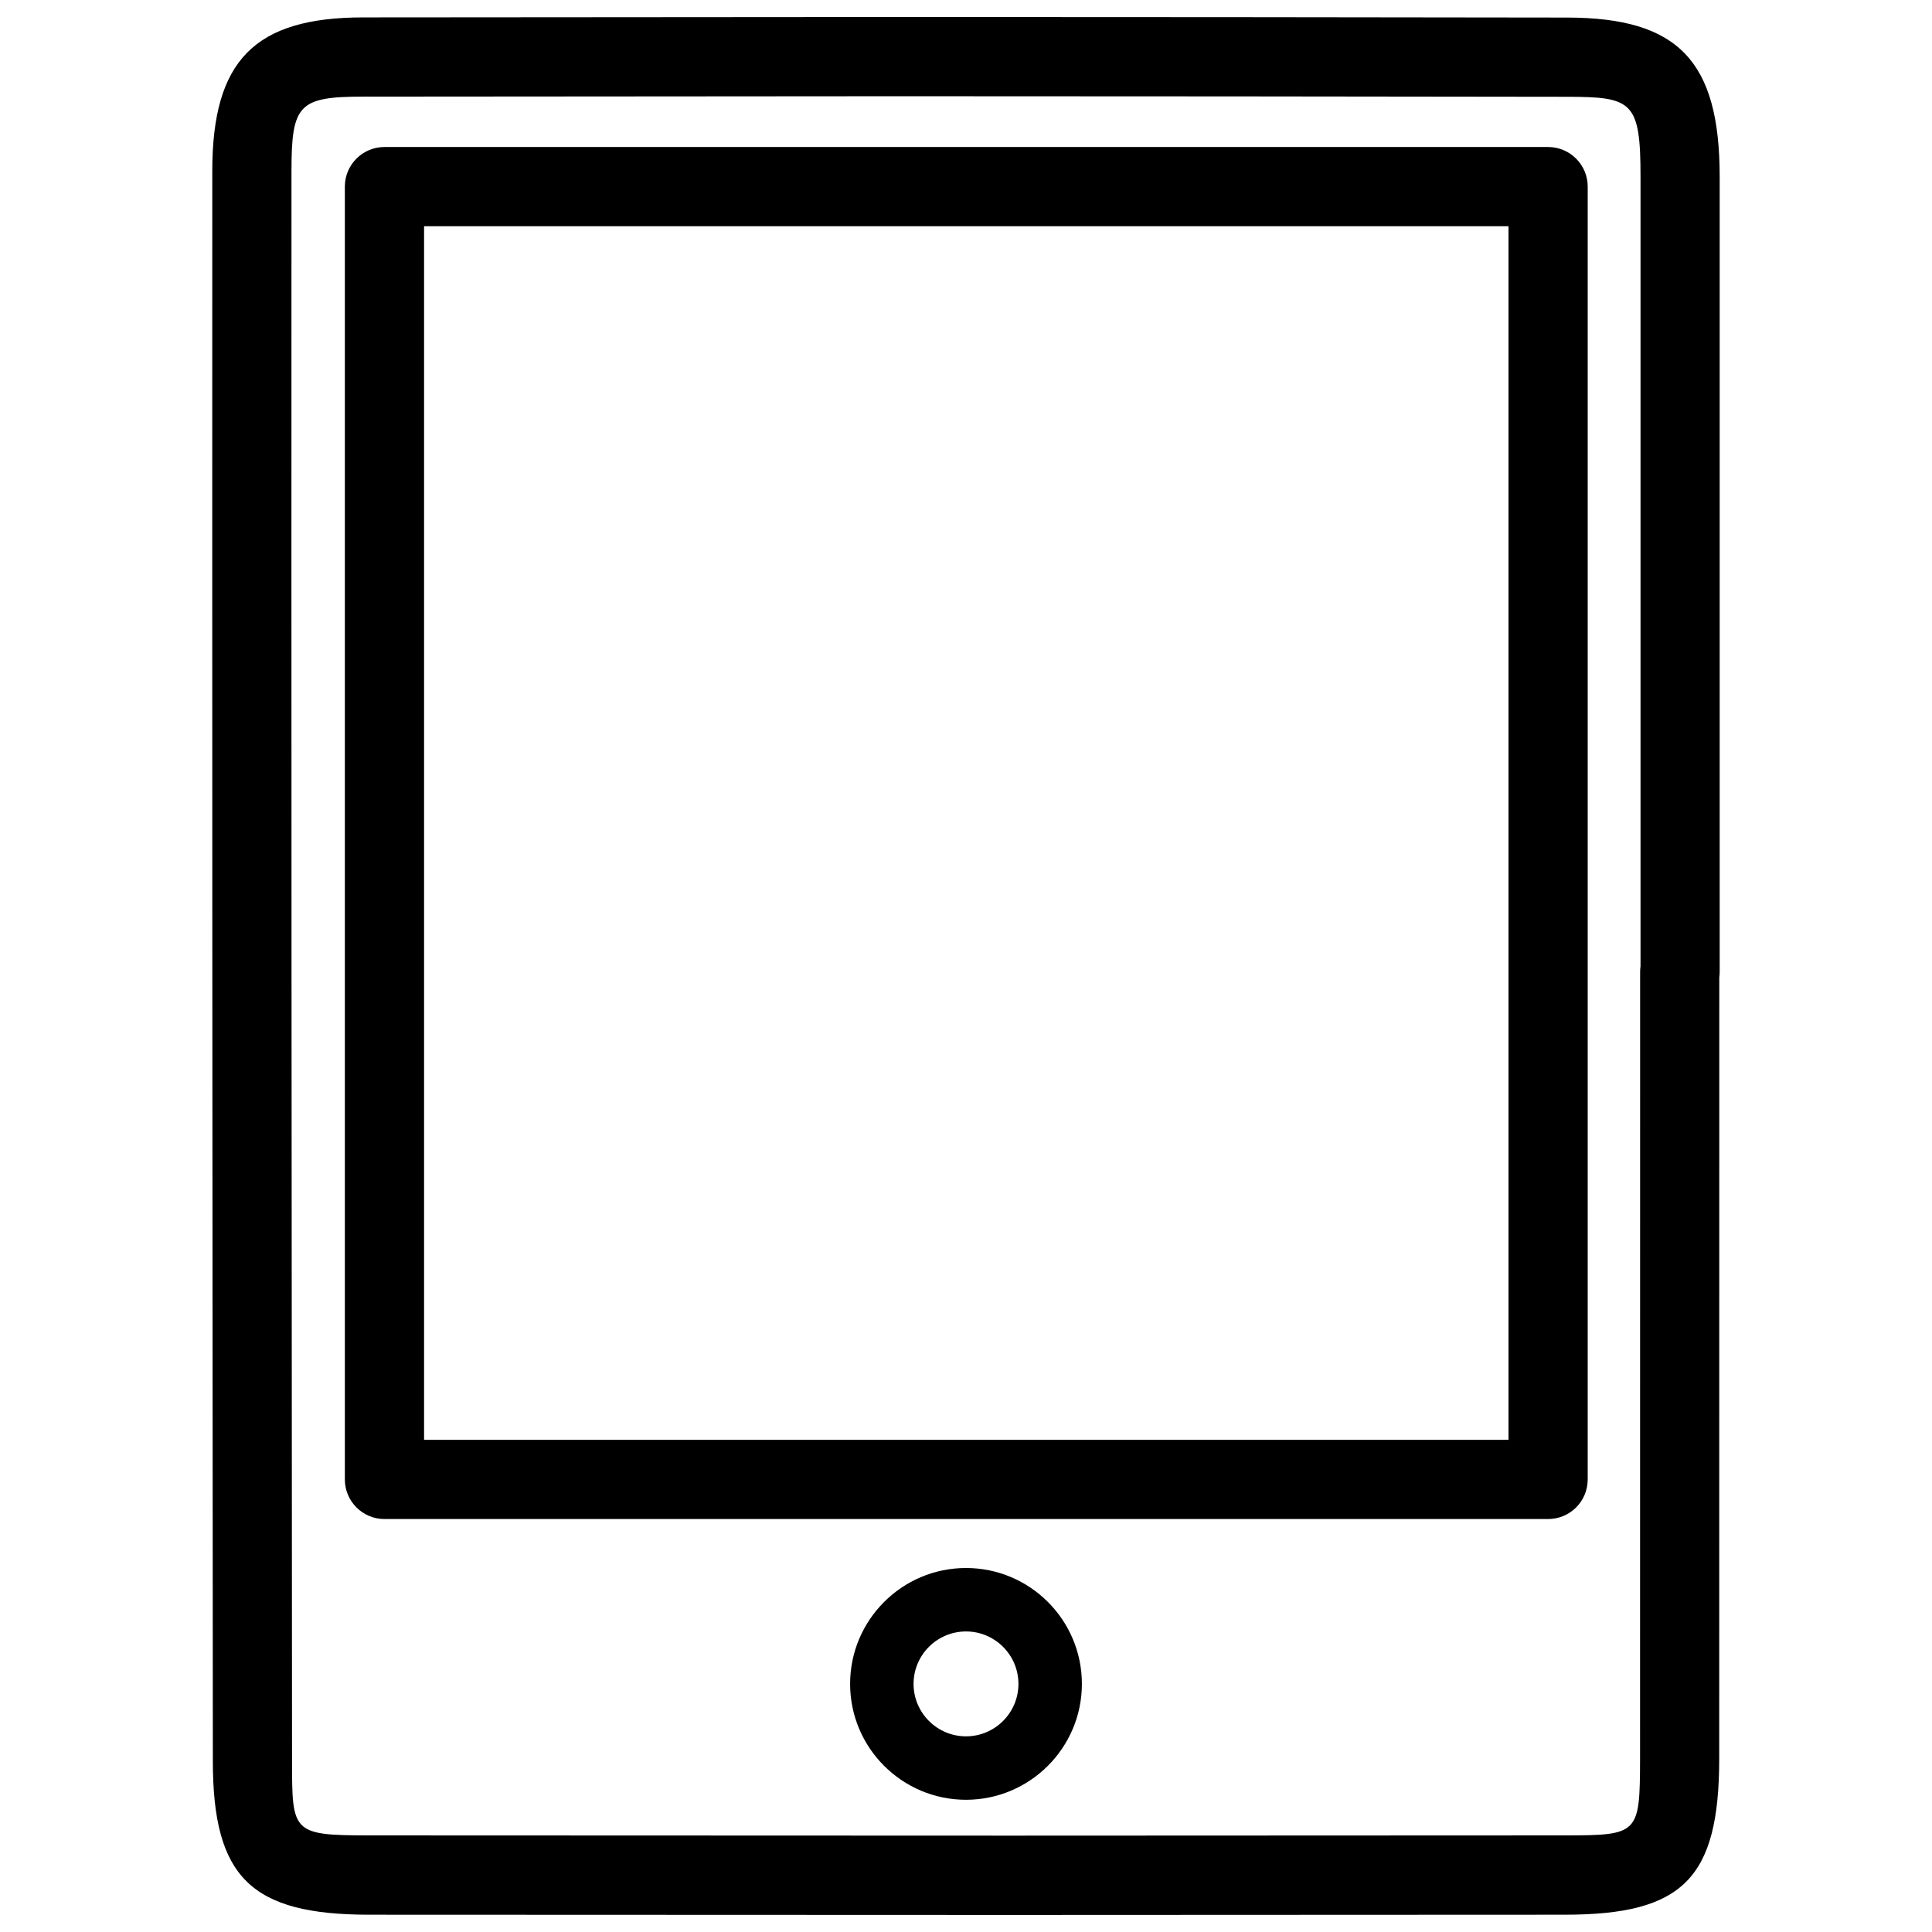 <?xml version="1.0" encoding="UTF-8"?>
<!-- Uploaded to: ICON Repo, www.svgrepo.com, Generator: ICON Repo Mixer Tools -->
<svg width="800px" height="800px" version="1.1" viewBox="144 144 512 512" xmlns="http://www.w3.org/2000/svg">
 <defs>
  <clipPath id="a">
   <path d="m200 148.09h400v503.81h-400z"/>
  </clipPath>
 </defs>
 <g clip-path="url(#a)">
  <path d="m411.46 651.48-169.7-0.062c-31.277-0.02-41.332-9.93-41.355-40.703-0.125-140.48-0.188-280.92-0.148-421.38 0-29.305 11.211-40.703 39.988-40.723l143.63-0.105c58.484 0 116.97 0.062 175.45 0.148 29.453 0.043 40.41 11.504 40.41 42.215v210.68c0 0.484-0.043 0.988-0.105 1.469l-0.02 207.19c-0.043 31.551-9.594 41.188-40.828 41.207zm-27.586-481.98-143.61 0.105c-17.066 0.02-19.02 2.059-19.02 19.734-0.043 140.44 0.02 280.89 0.148 421.35 0.02 18.957 0.02 19.691 20.363 19.711l169.7 0.062 147.34-0.062c19.438-0.02 19.797-0.398 19.836-20.238l0.02-208.64c0-0.484 0.043-0.988 0.105-1.469v-209.18c0-20.004-2.184-21.203-19.461-21.223-58.461-0.082-116.95-0.148-175.43-0.148zm170.39 377.06h-308.38c-5.793 0-10.496-4.703-10.496-10.496v-342.61c0-5.793 4.703-10.496 10.496-10.496h308.38c5.793 0 10.496 4.703 10.496 10.496v342.61c0 5.793-4.68 10.496-10.496 10.496zm-297.88-20.992h287.38v-321.62h-287.38z"/>
 </g>
 <path d="m400 620.96c-16.941 0-30.711-13.77-30.711-30.711s13.77-30.711 30.711-30.711 30.711 13.77 30.711 30.711-13.793 30.711-30.711 30.711zm0-44.609c-7.66 0-13.898 6.234-13.898 13.898 0 7.66 6.234 13.898 13.898 13.898 7.66 0 13.898-6.234 13.898-13.898-0.004-7.664-6.238-13.898-13.898-13.898z"/>
</svg>